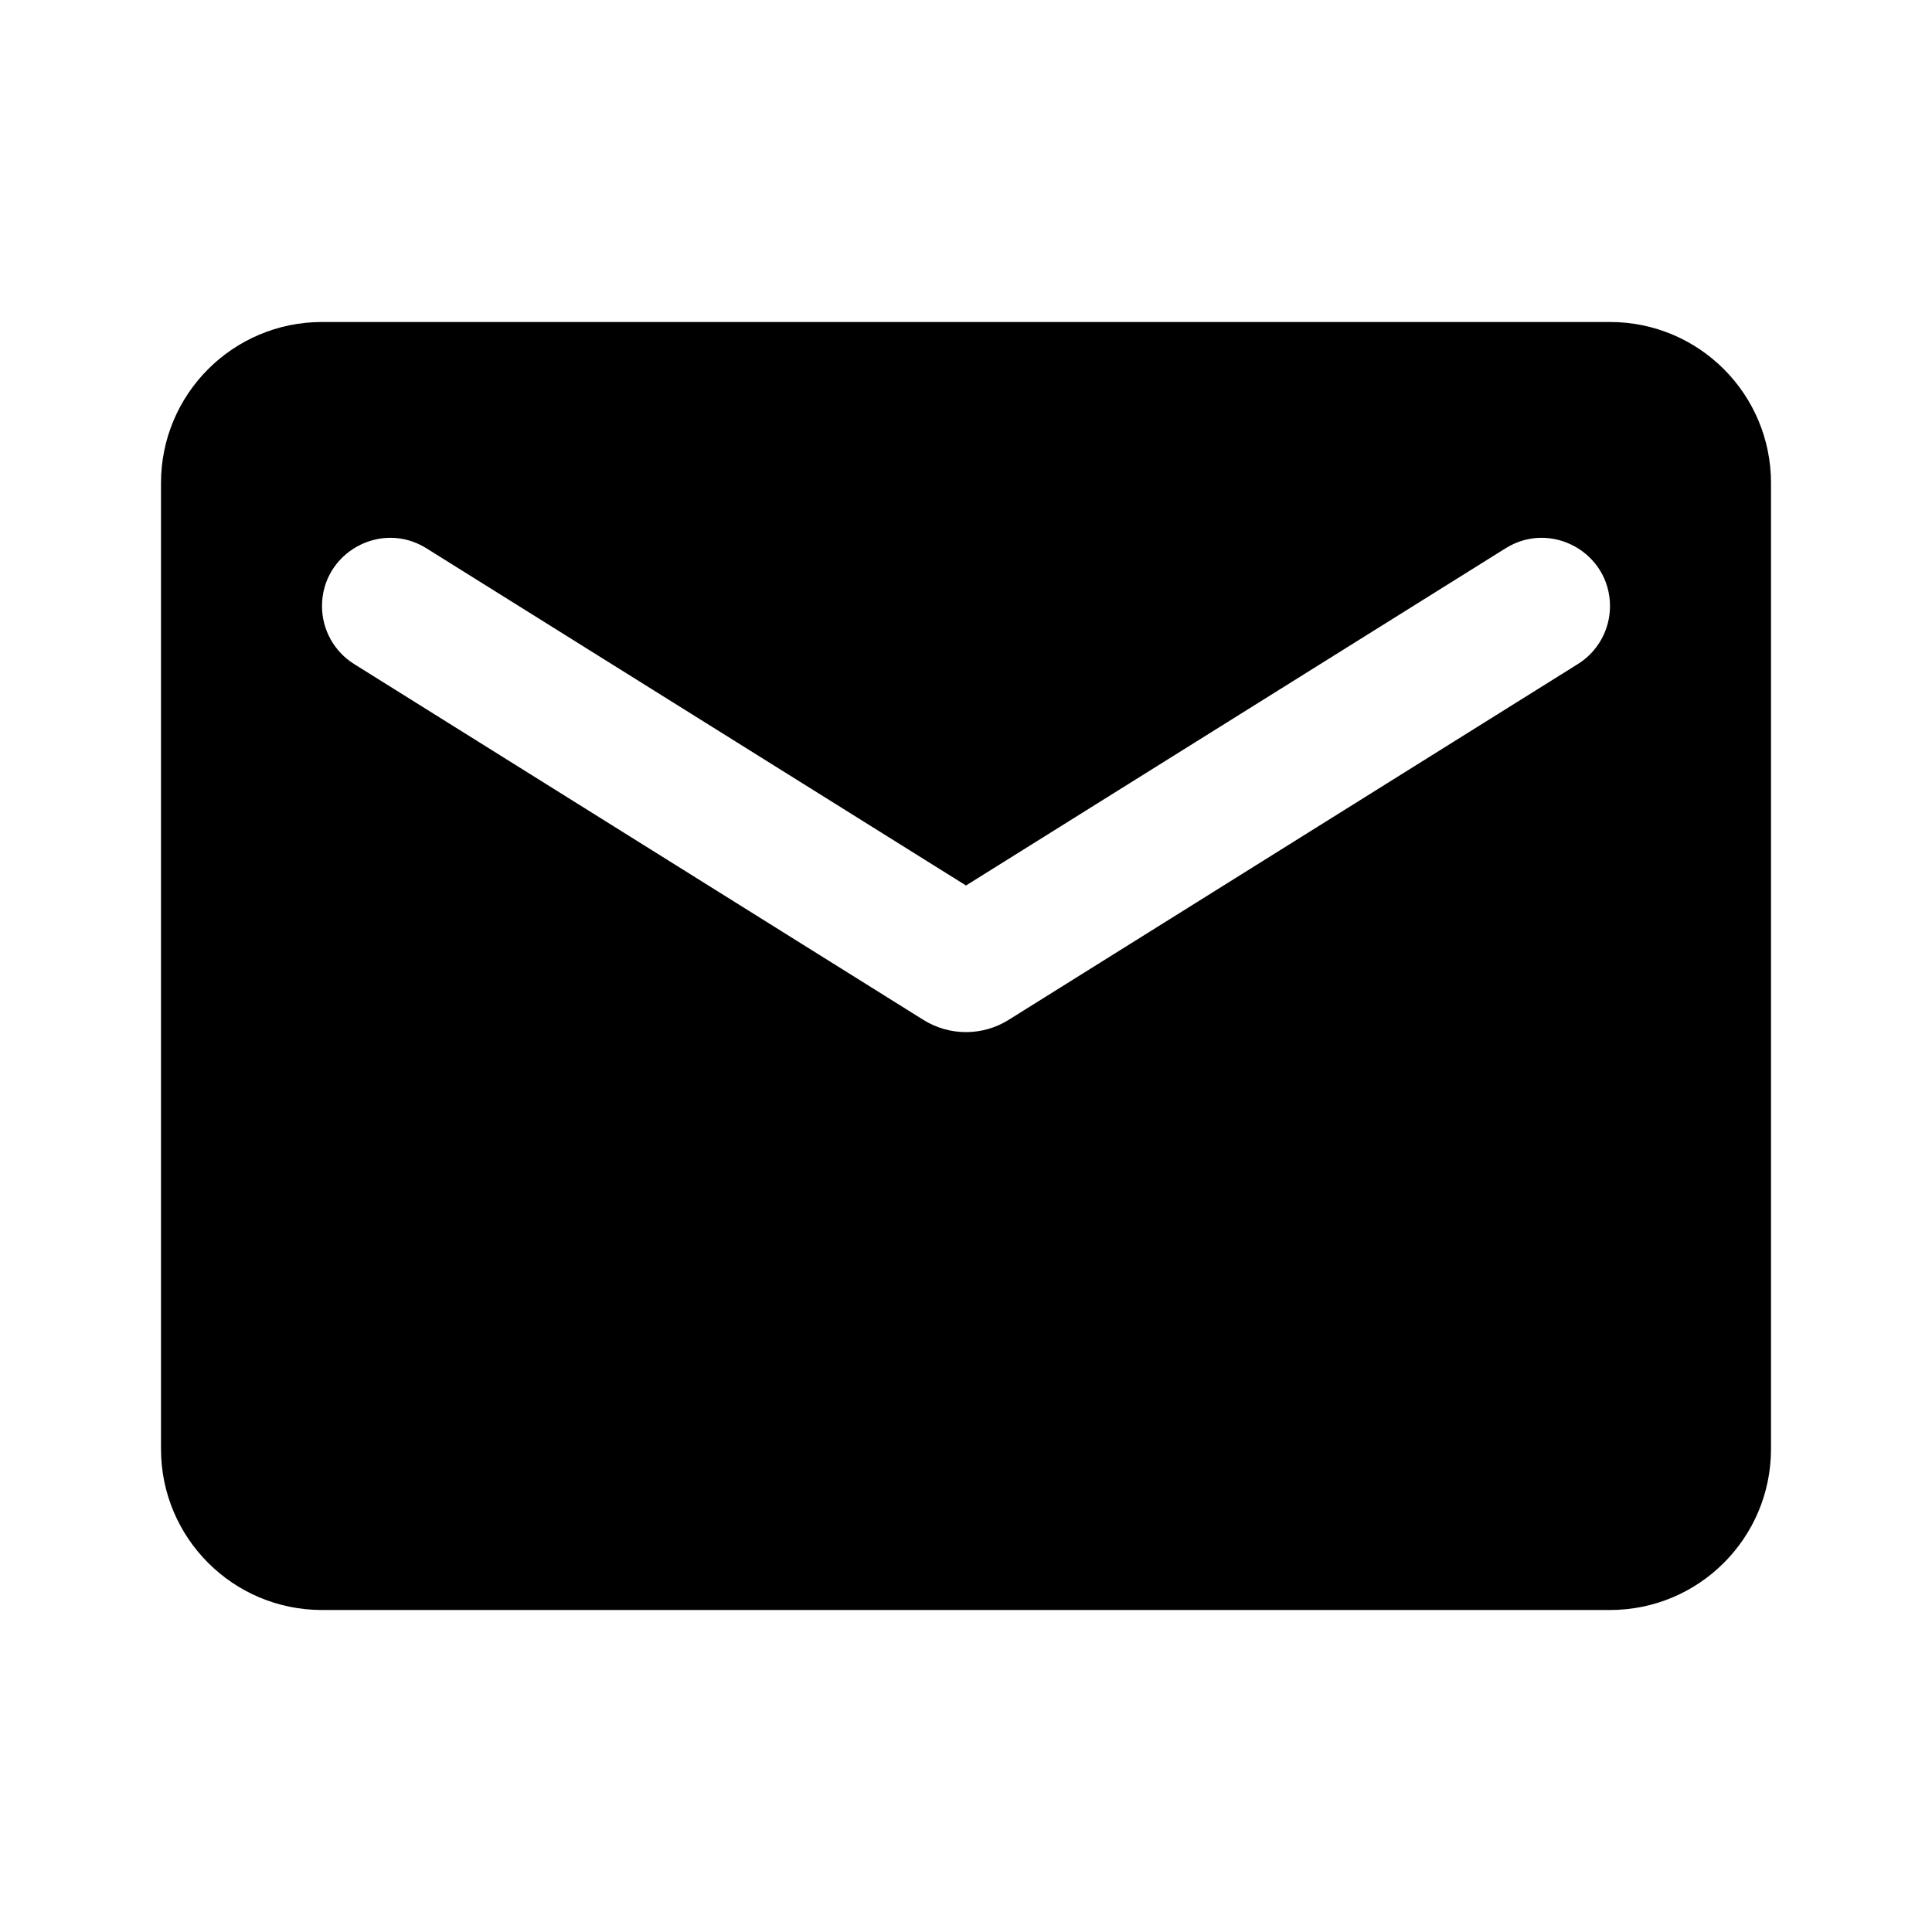 <?xml version="1.0" encoding="utf-8"?>
<svg xmlns="http://www.w3.org/2000/svg" viewBox="0 0 24 24" fill="#000000"><path d="M20,4H4C2.895,4,2,4.895,2,6v12c0,1.105,0.895,2,2,2h16c1.105,0,2-0.895,2-2V6C22,4.895,21.105,4,20,4z M19.601,8.249 l-7.071,4.42c-0.324,0.203-0.736,0.203-1.06,0l-7.071-4.42C4.151,8.094,4,7.822,4,7.53v0c0-0.666,0.733-1.072,1.297-0.719L12,11 l6.703-4.189C19.267,6.458,20,6.864,20,7.53v0C20,7.822,19.849,8.094,19.601,8.249z" fill="#000000"/></svg>
